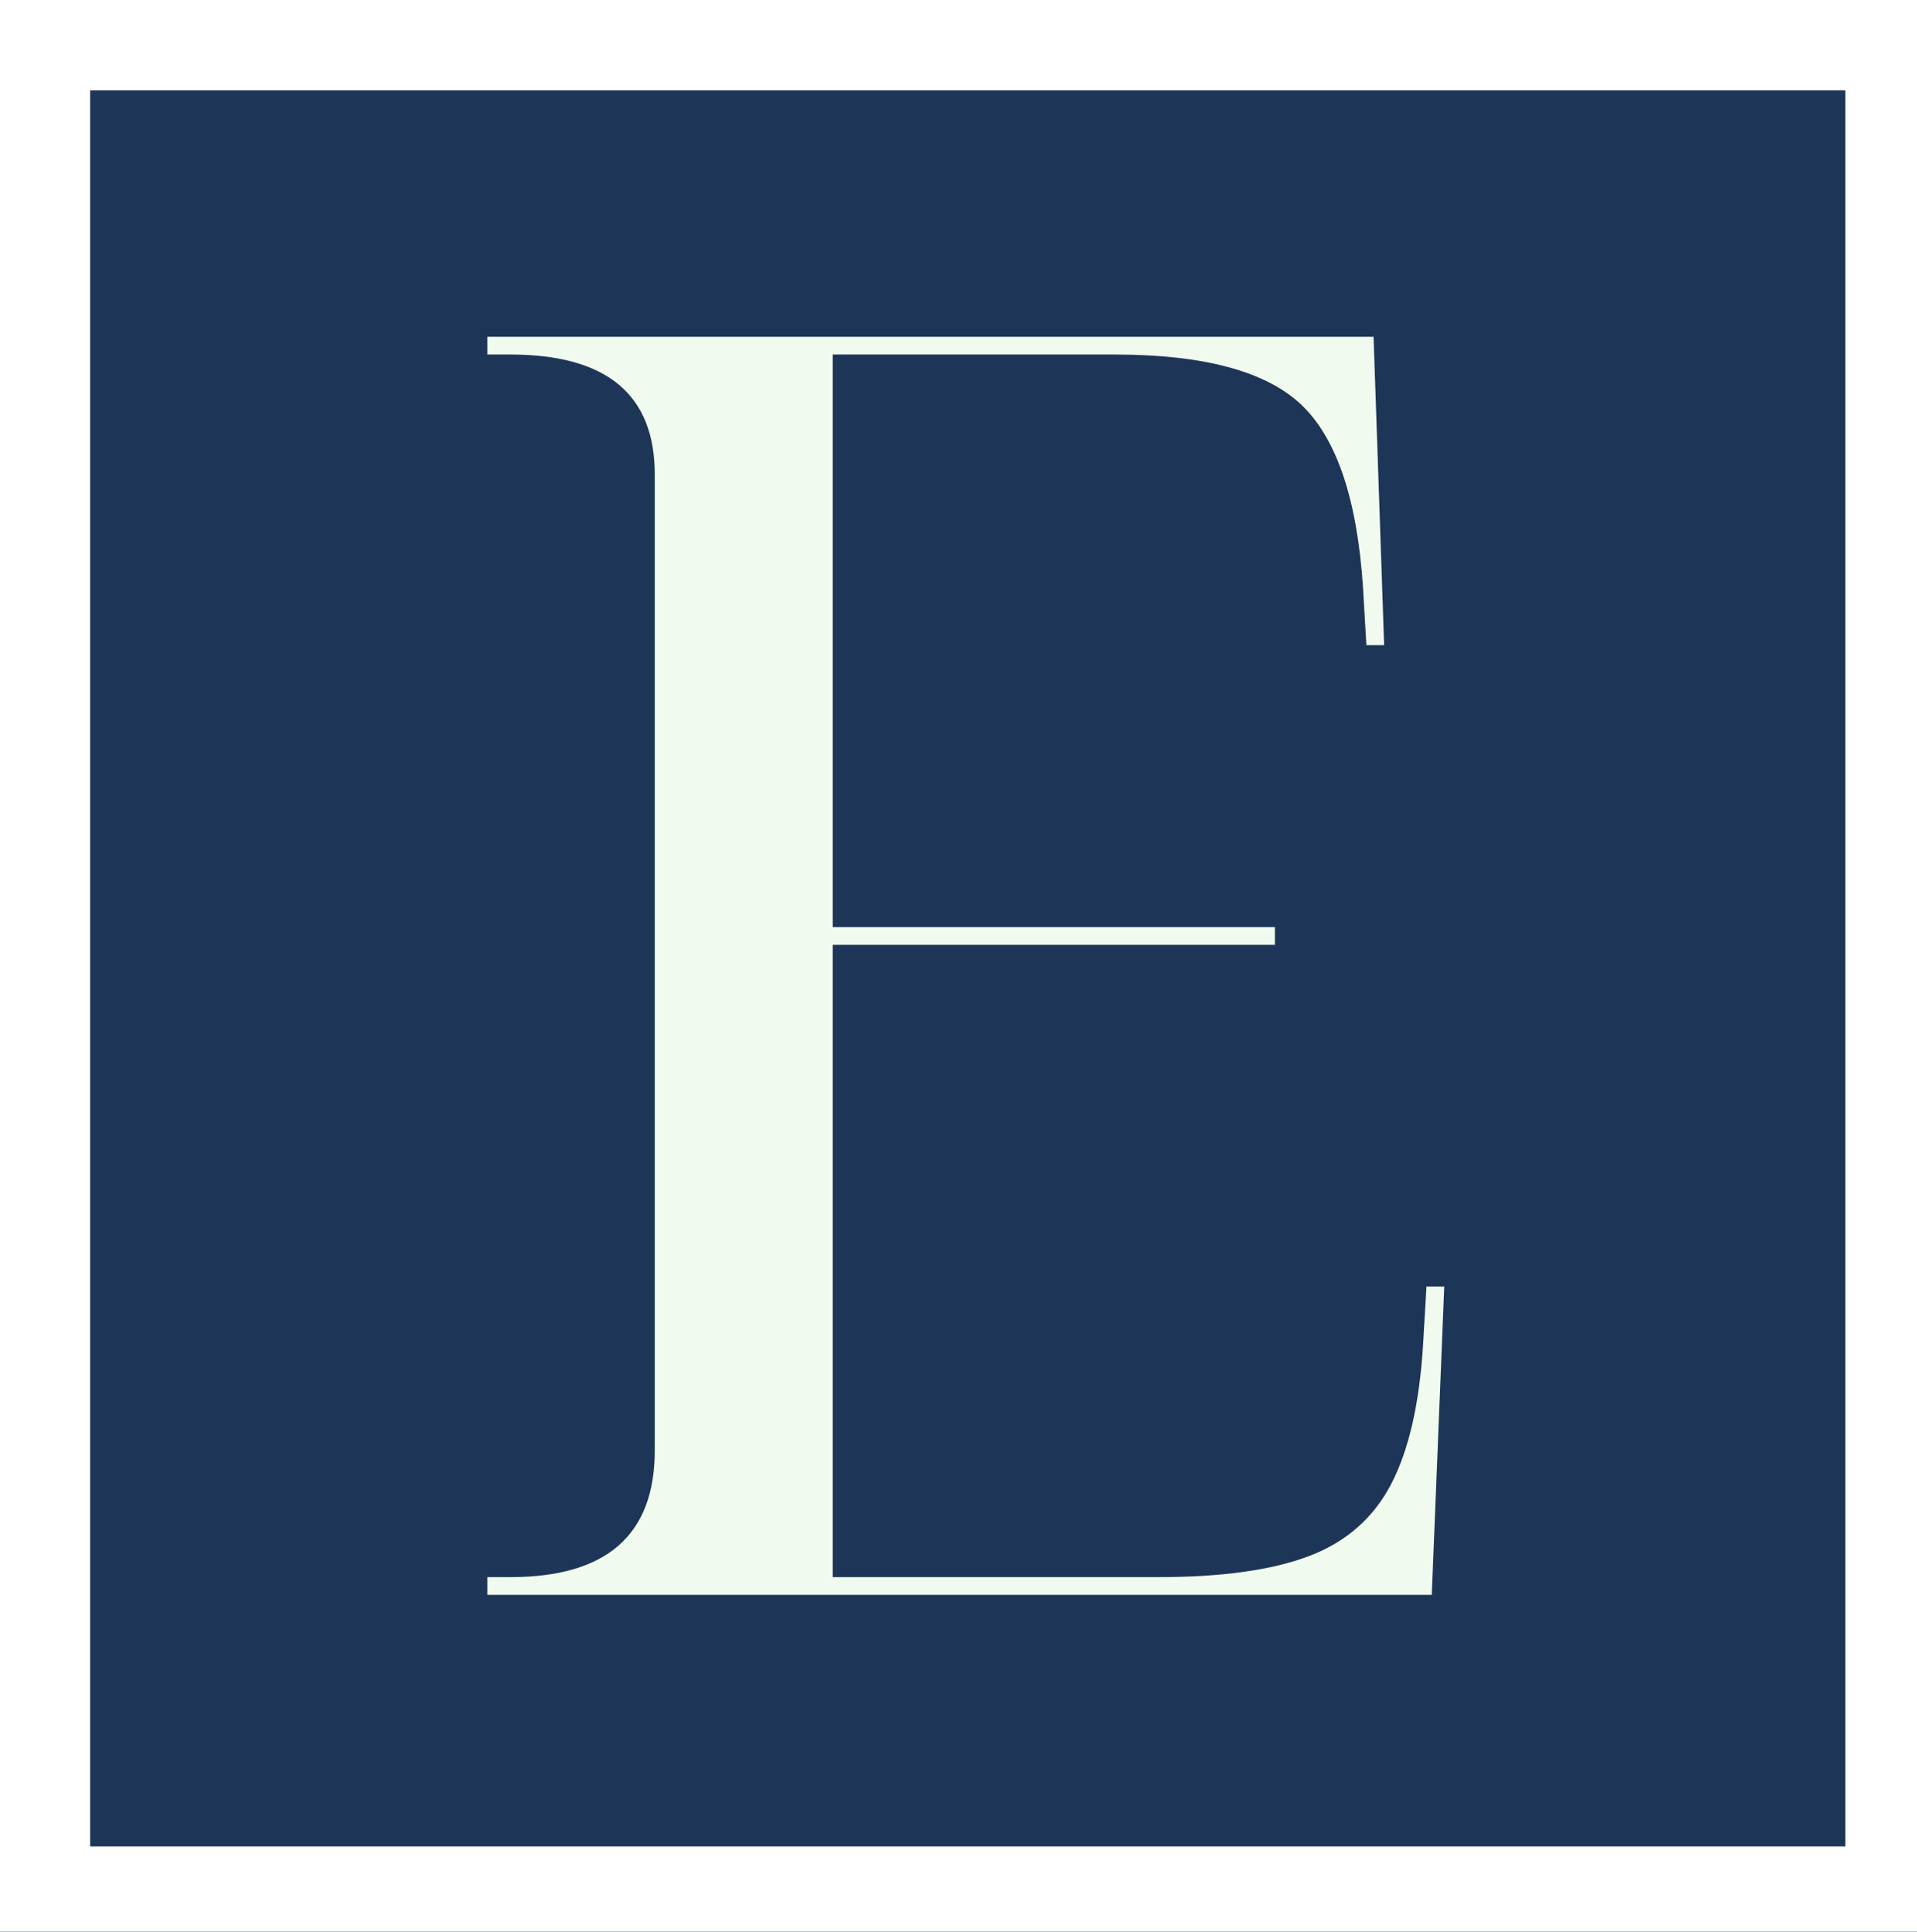 <?xml version="1.0" encoding="UTF-8" standalone="no"?>
<!DOCTYPE svg PUBLIC "-//W3C//DTD SVG 1.1//EN" "http://www.w3.org/Graphics/SVG/1.1/DTD/svg11.dtd">
<svg width="100%" height="100%" viewBox="0 0 127 128" version="1.1" xmlns="http://www.w3.org/2000/svg" xmlns:xlink="http://www.w3.org/1999/xlink" xml:space="preserve" xmlns:serif="http://www.serif.com/" style="fill-rule:evenodd;clip-rule:evenodd;stroke-linejoin:round;stroke-miterlimit:2;">
    <rect x="0" y="0" width="127" height="128" fill="#808080" stroke="none"/>
    <g id="favicon" transform="matrix(1.506,0,0,2,227.388,-124)">
        <rect x="-151" y="62" width="85" height="64" style="fill:none;"/>
        <clipPath id="_clip1">
            <rect x="-151" y="62" width="85" height="64"/>
        </clipPath>
        <g clip-path="url(#_clip1)">
            <g transform="matrix(0.142,0,0,0.107,-143.917,67.333)">
                <rect x="-50" y="-50" width="600" height="600" style="fill:rgb(29,53,87);stroke:white;stroke-width:56.25px;"/>
            </g>
            <g transform="matrix(0.798,0,0,0.601,-132.493,114.839)">
                <g>
                    <g>
                        <path d="M3.688,0L3.688,-0.979L4.958,-0.979C10.26,-0.979 12.917,-3.302 12.917,-7.958L12.917,-61.771C12.917,-66.172 10.26,-68.375 4.958,-68.375L3.688,-68.375L3.688,-69.354L52.542,-69.354L53.125,-52.354L52.146,-52.354L51.958,-55.562C51.635,-60.406 50.505,-63.755 48.563,-65.604C46.615,-67.448 43.188,-68.375 38.271,-68.375L22.729,-68.375L22.729,-36.812L47.104,-36.812L47.104,-35.833L22.729,-35.833L22.729,-0.979L40.688,-0.979C44.188,-0.979 46.958,-1.365 49,-2.146C51.042,-2.922 52.547,-4.25 53.521,-6.125C54.49,-8 55.073,-10.552 55.271,-13.792L55.458,-17L56.438,-17L55.75,0L3.688,0Z" style="fill:rgb(241,250,238);fill-rule:nonzero;"/>
                    </g>
                </g>
            </g>
        </g>
    </g>
</svg>
